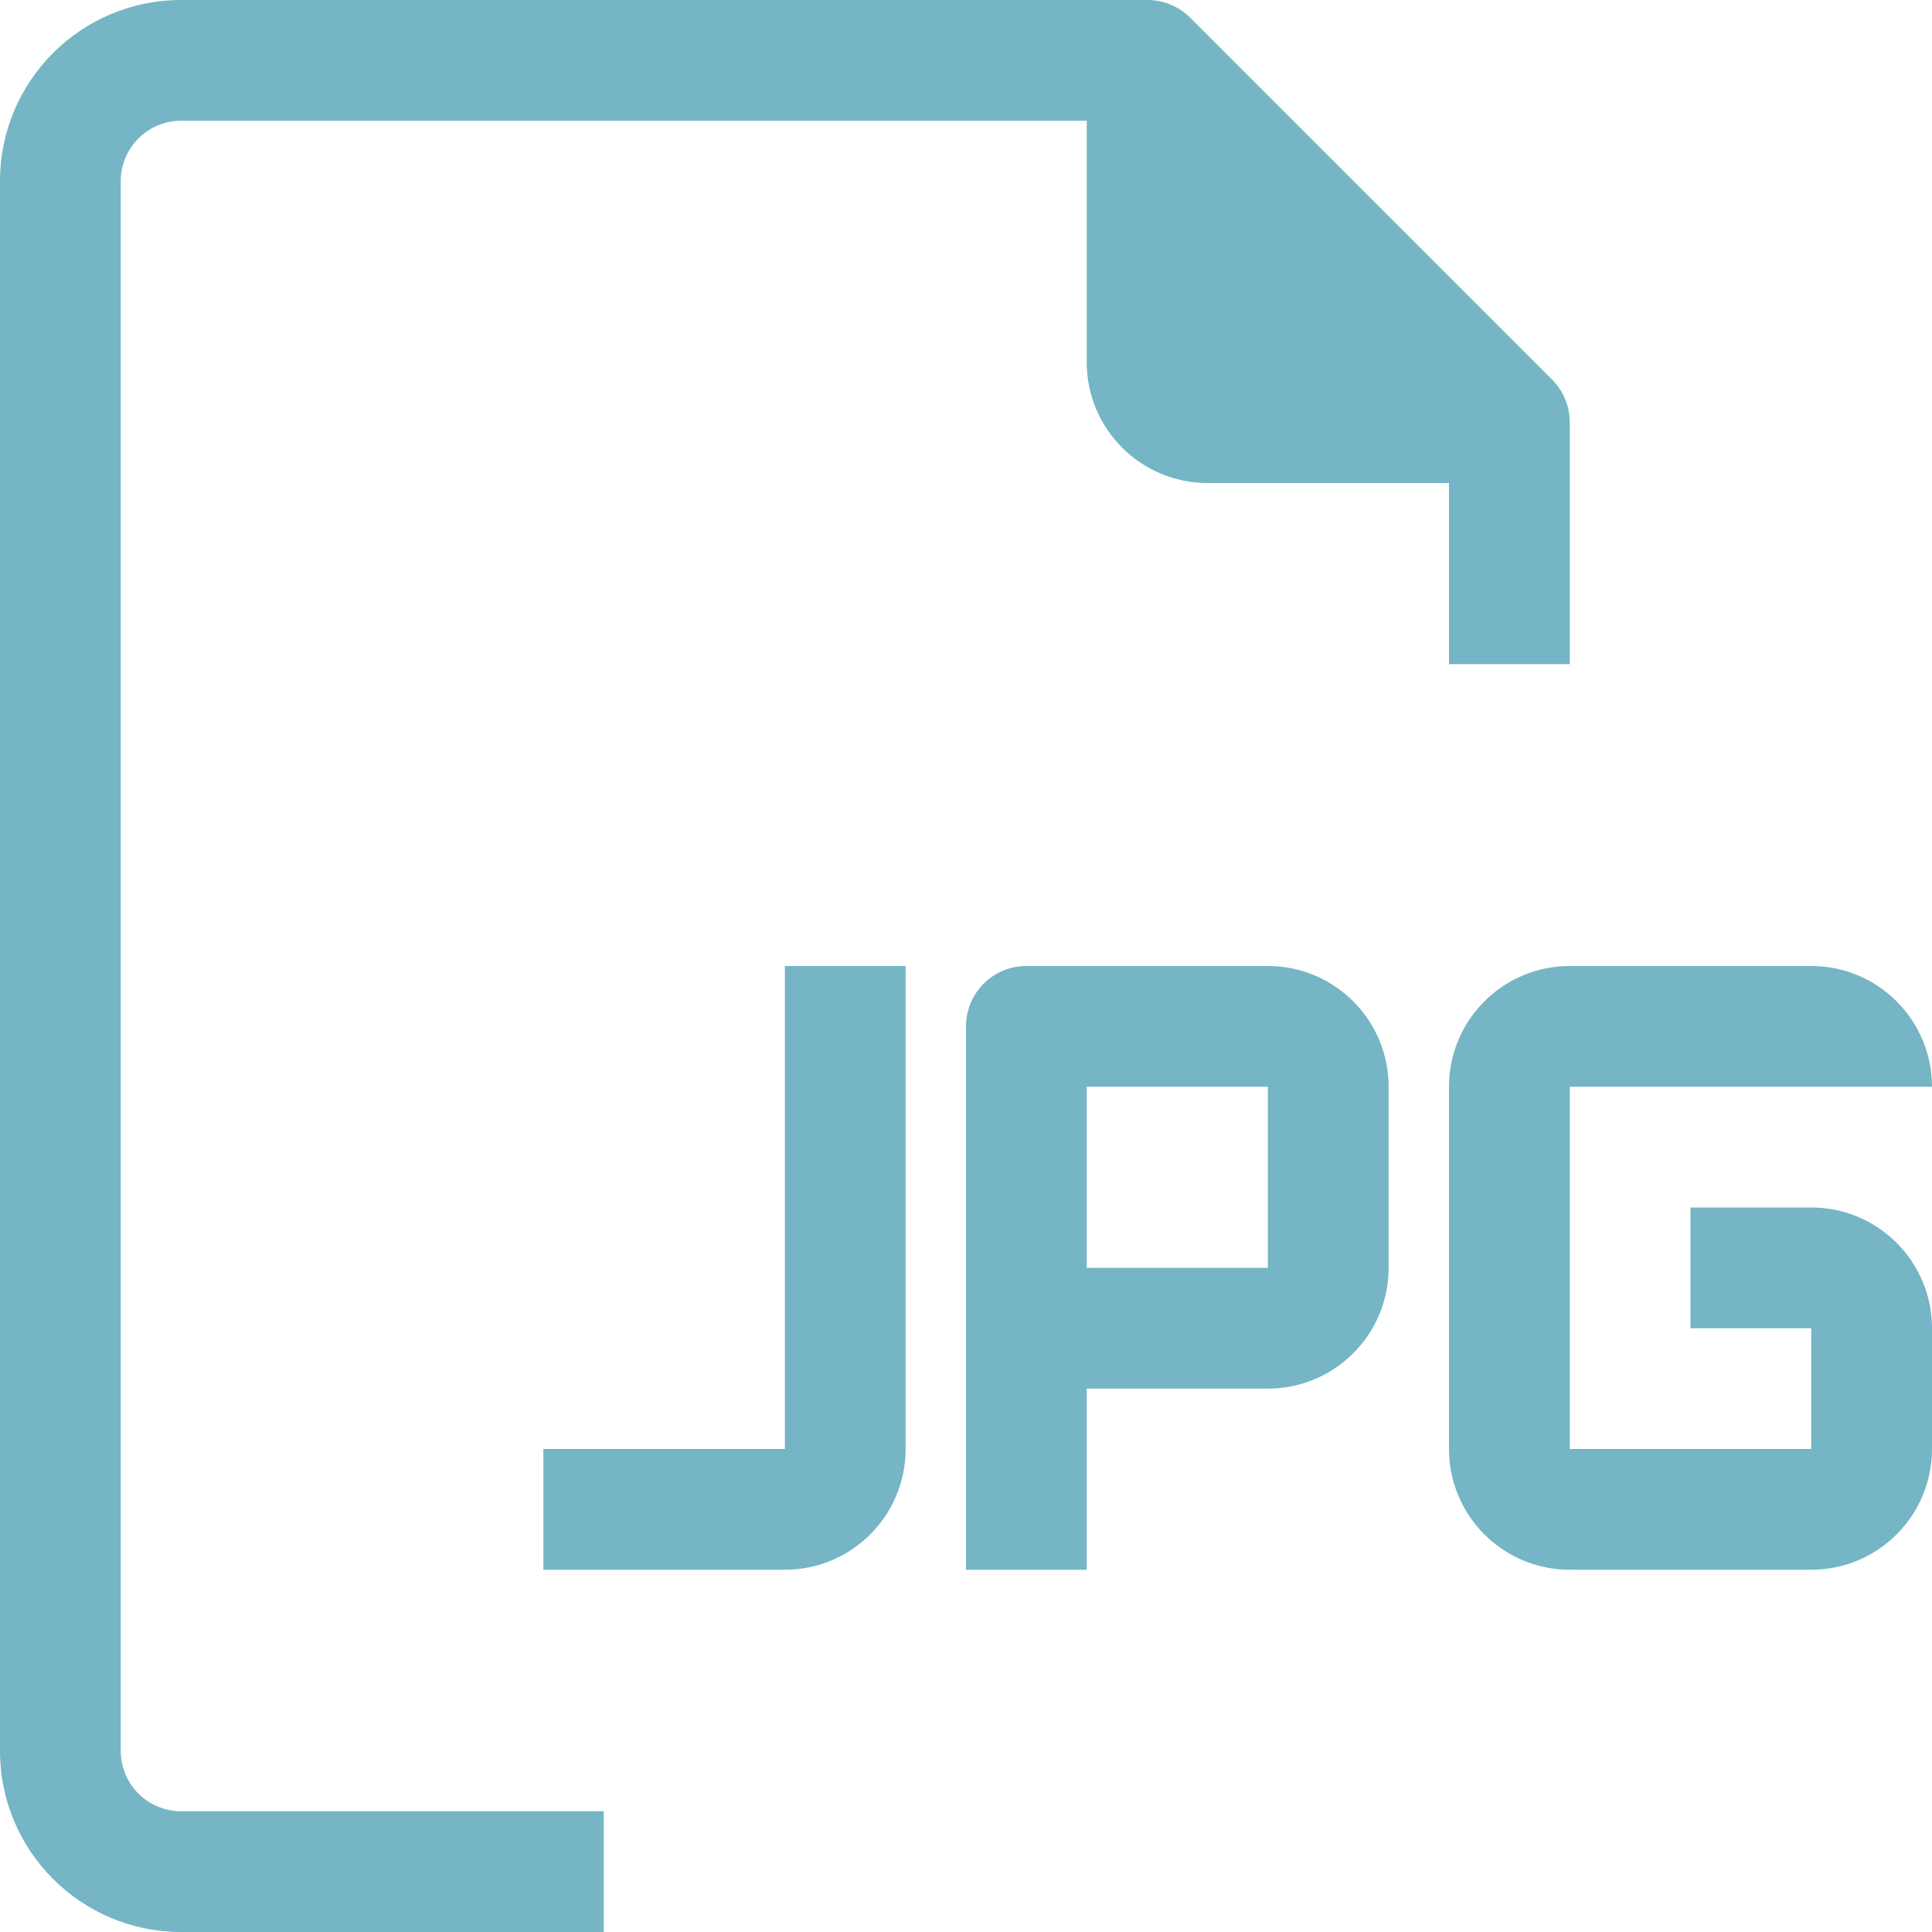 <?xml version="1.0" encoding="iso-8859-1"?>
<!-- Generator: Adobe Illustrator 22.1.0, SVG Export Plug-In . SVG Version: 6.00 Build 0)  -->
<svg version="1.1" id="Capa_1" xmlns="http://www.w3.org/2000/svg" xmlns:xlink="http://www.w3.org/1999/xlink" x="0px" y="0px"
	 viewBox="-49 141 512 512" style="enable-background:new -49 141 512 512;" xml:space="preserve">
<g>
	<path style="fill:#75B5C5;" d="M-17,605V189c0-8.837,7.163-16,16-16h240v64c0,17.673,14.327,32,32,32h64v48h32v-64
		c0.025-4.253-1.645-8.34-4.64-11.36l-96-96c-3.02-2.995-7.107-4.665-11.36-4.64H-1c-26.51,0-48,21.49-48,48v416
		c0,26.51,21.49,48,48,48l0,0h112v-32H-1C-9.837,621-17,613.837-17,605z"/>
	<path style="fill:#75B5C5;" d="M431,461h-32v32h32v32h-64v-96h96c0-17.673-14.327-32-32-32h-64c-17.673,0-32,14.327-32,32v96
		c0,17.673,14.327,32,32,32h64c17.673,0,32-14.327,32-32v-32C463,475.327,448.673,461,431,461z"/>
	<path style="fill:#75B5C5;" d="M287,397h-64c-8.837,0-16,7.163-16,16v144h32v-48h48c17.673,0,32-14.327,32-32v-48
		C319,411.327,304.673,397,287,397z M287,477h-48v-48h48V477z"/>
	<path style="fill:#75B5C5;" d="M159,525H95v32h64c17.673,0,32-14.327,32-32V397h-32V525z"/>
</g>
</svg>
